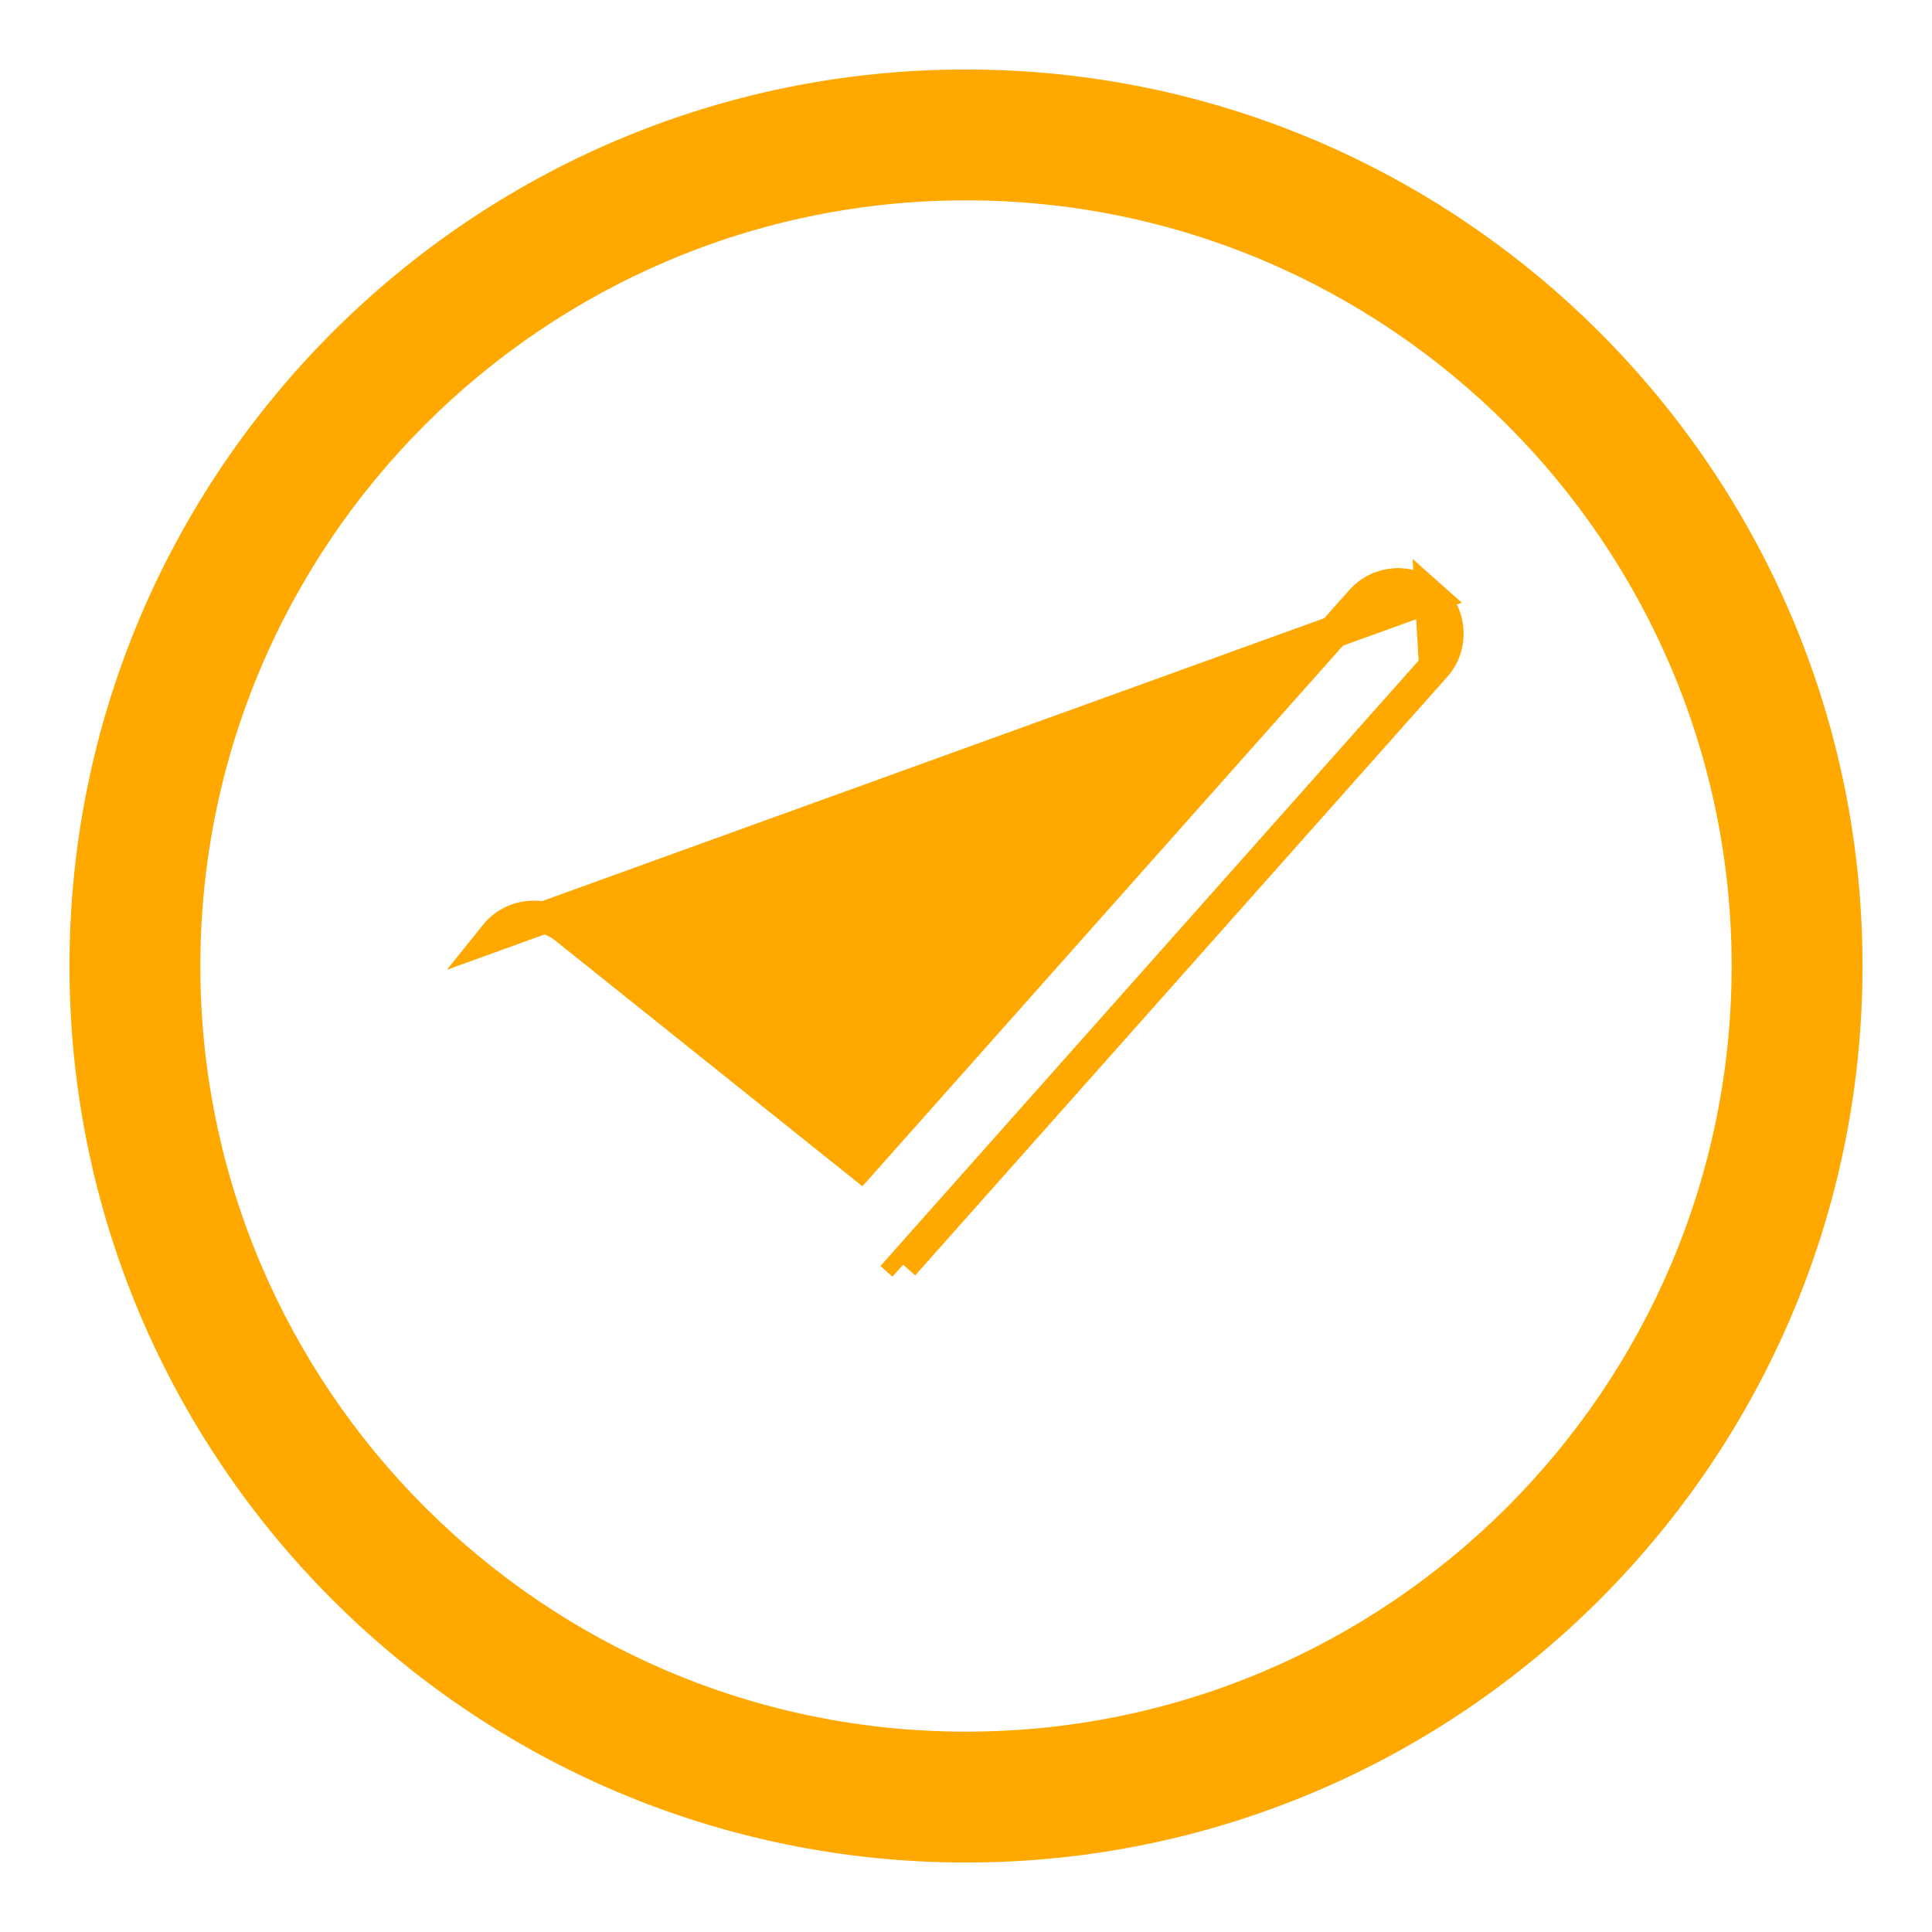 <svg width="30" height="30" viewBox="0 0 30 30" fill="none" xmlns="http://www.w3.org/2000/svg">
<path d="M15 1.329C7.462 1.329 1.329 7.461 1.329 15C1.329 22.539 7.462 28.671 15 28.671C22.538 28.671 28.671 22.539 28.671 15C28.671 7.461 22.538 1.329 15 1.329ZM15 27.139C8.307 27.139 2.861 21.693 2.861 15C2.861 8.307 8.307 2.861 15 2.861C21.693 2.861 27.139 8.307 27.139 15C27.139 21.693 21.693 27.139 15 27.139Z" fill="#FFA800" stroke="#FFA800" stroke-width="0.5"/>
<path d="M13.838 19.472L14.024 19.638L13.838 19.472ZM13.838 19.472L14.024 19.638M13.838 19.472L14.024 19.638M14.024 19.638L22.283 10.347L14.024 19.638ZM7.691 14.521L7.691 14.521L22.22 9.266C21.903 8.984 21.419 9.012 21.138 9.329L13.362 18.077L8.768 14.402L8.612 14.597L8.768 14.402L8.768 14.402C8.438 14.137 7.955 14.192 7.691 14.521ZM22.284 10.347C22.565 10.031 22.536 9.546 22.22 9.266L22.284 10.347Z" fill="#FFA800" stroke="#FFA800" stroke-width="0.5"/>
</svg>
